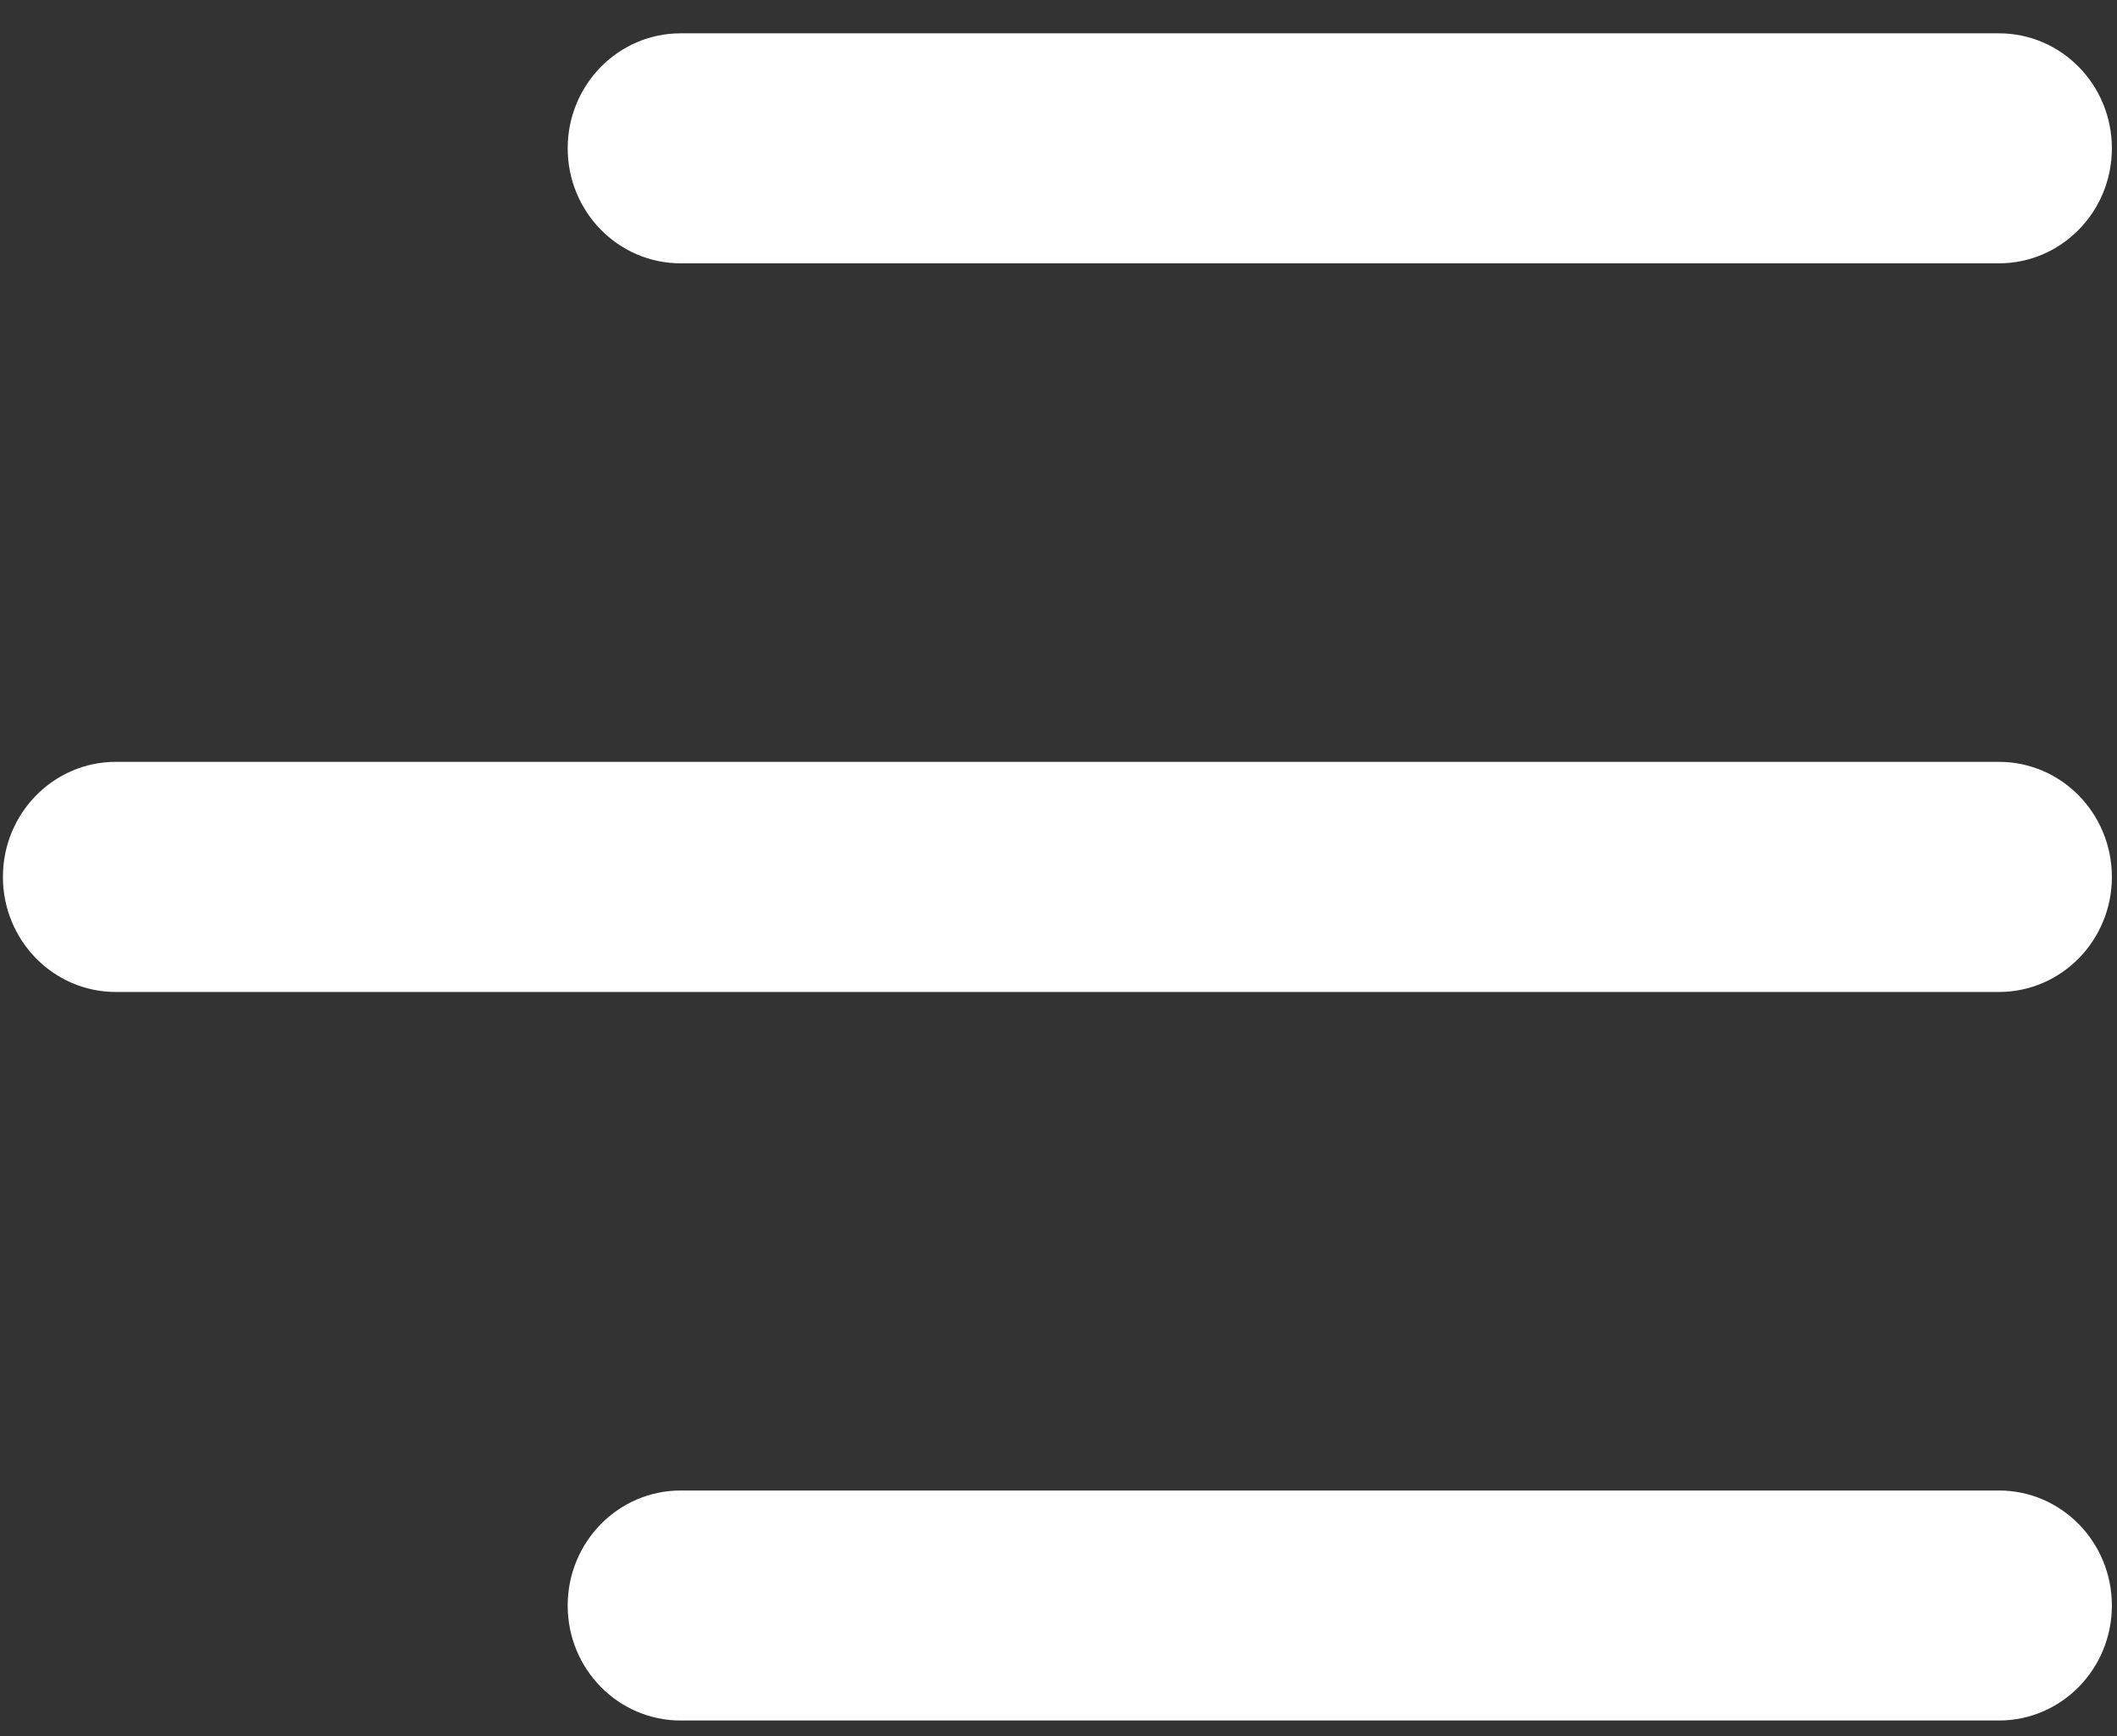 <?xml version="1.0" encoding="UTF-8" standalone="no"?>
<svg width="50px" height="41px" viewBox="0 0 50 41" version="1.1" xmlns="http://www.w3.org/2000/svg" xmlns:xlink="http://www.w3.org/1999/xlink">
    <rect x="0" y="0" width="50" height="41" fill="#333333" stroke="none"/>
    <!-- Generator: Sketch 3.7 (28169) - http://www.bohemiancoding.com/sketch -->
    <title>Hamburger Menu</title>
    <desc>Created with Sketch.</desc>
    <defs></defs>
    <g id="Symbols" stroke="none" stroke-width="1" fill="none" fill-rule="evenodd">
        <g id="Navbar-Mobile" transform="translate(-646, -2)" fill="#FFFFFF">
            <path d="M662.076,8.219 L693.212,8.219 C694.686,8.219 695.879,7.002 695.879,5.502 C695.879,4.002 694.686,2.787 693.212,2.787 L662.076,2.787 C660.602,2.787 659.408,4.002 659.408,5.502 C659.408,7.002 660.602,8.219 662.076,8.219 L662.076,8.219 Z M648.736,25.428 L693.212,25.428 C694.686,25.428 695.879,24.211 695.879,22.711 C695.879,21.21 694.686,19.993 693.212,19.993 L648.736,19.993 C647.262,19.993 646.069,21.21 646.069,22.711 C646.069,24.211 647.262,25.428 648.736,25.428 L648.736,25.428 Z M662.076,42.634 L693.212,42.634 C694.686,42.634 695.879,41.42 695.879,39.919 C695.879,38.419 694.686,37.202 693.212,37.202 L662.076,37.202 C660.602,37.202 659.408,38.419 659.408,39.919 C659.408,41.42 660.602,42.634 662.076,42.634 L662.076,42.634 Z" id="Hamburger-Menu"></path>
        </g>
    </g>
</svg>